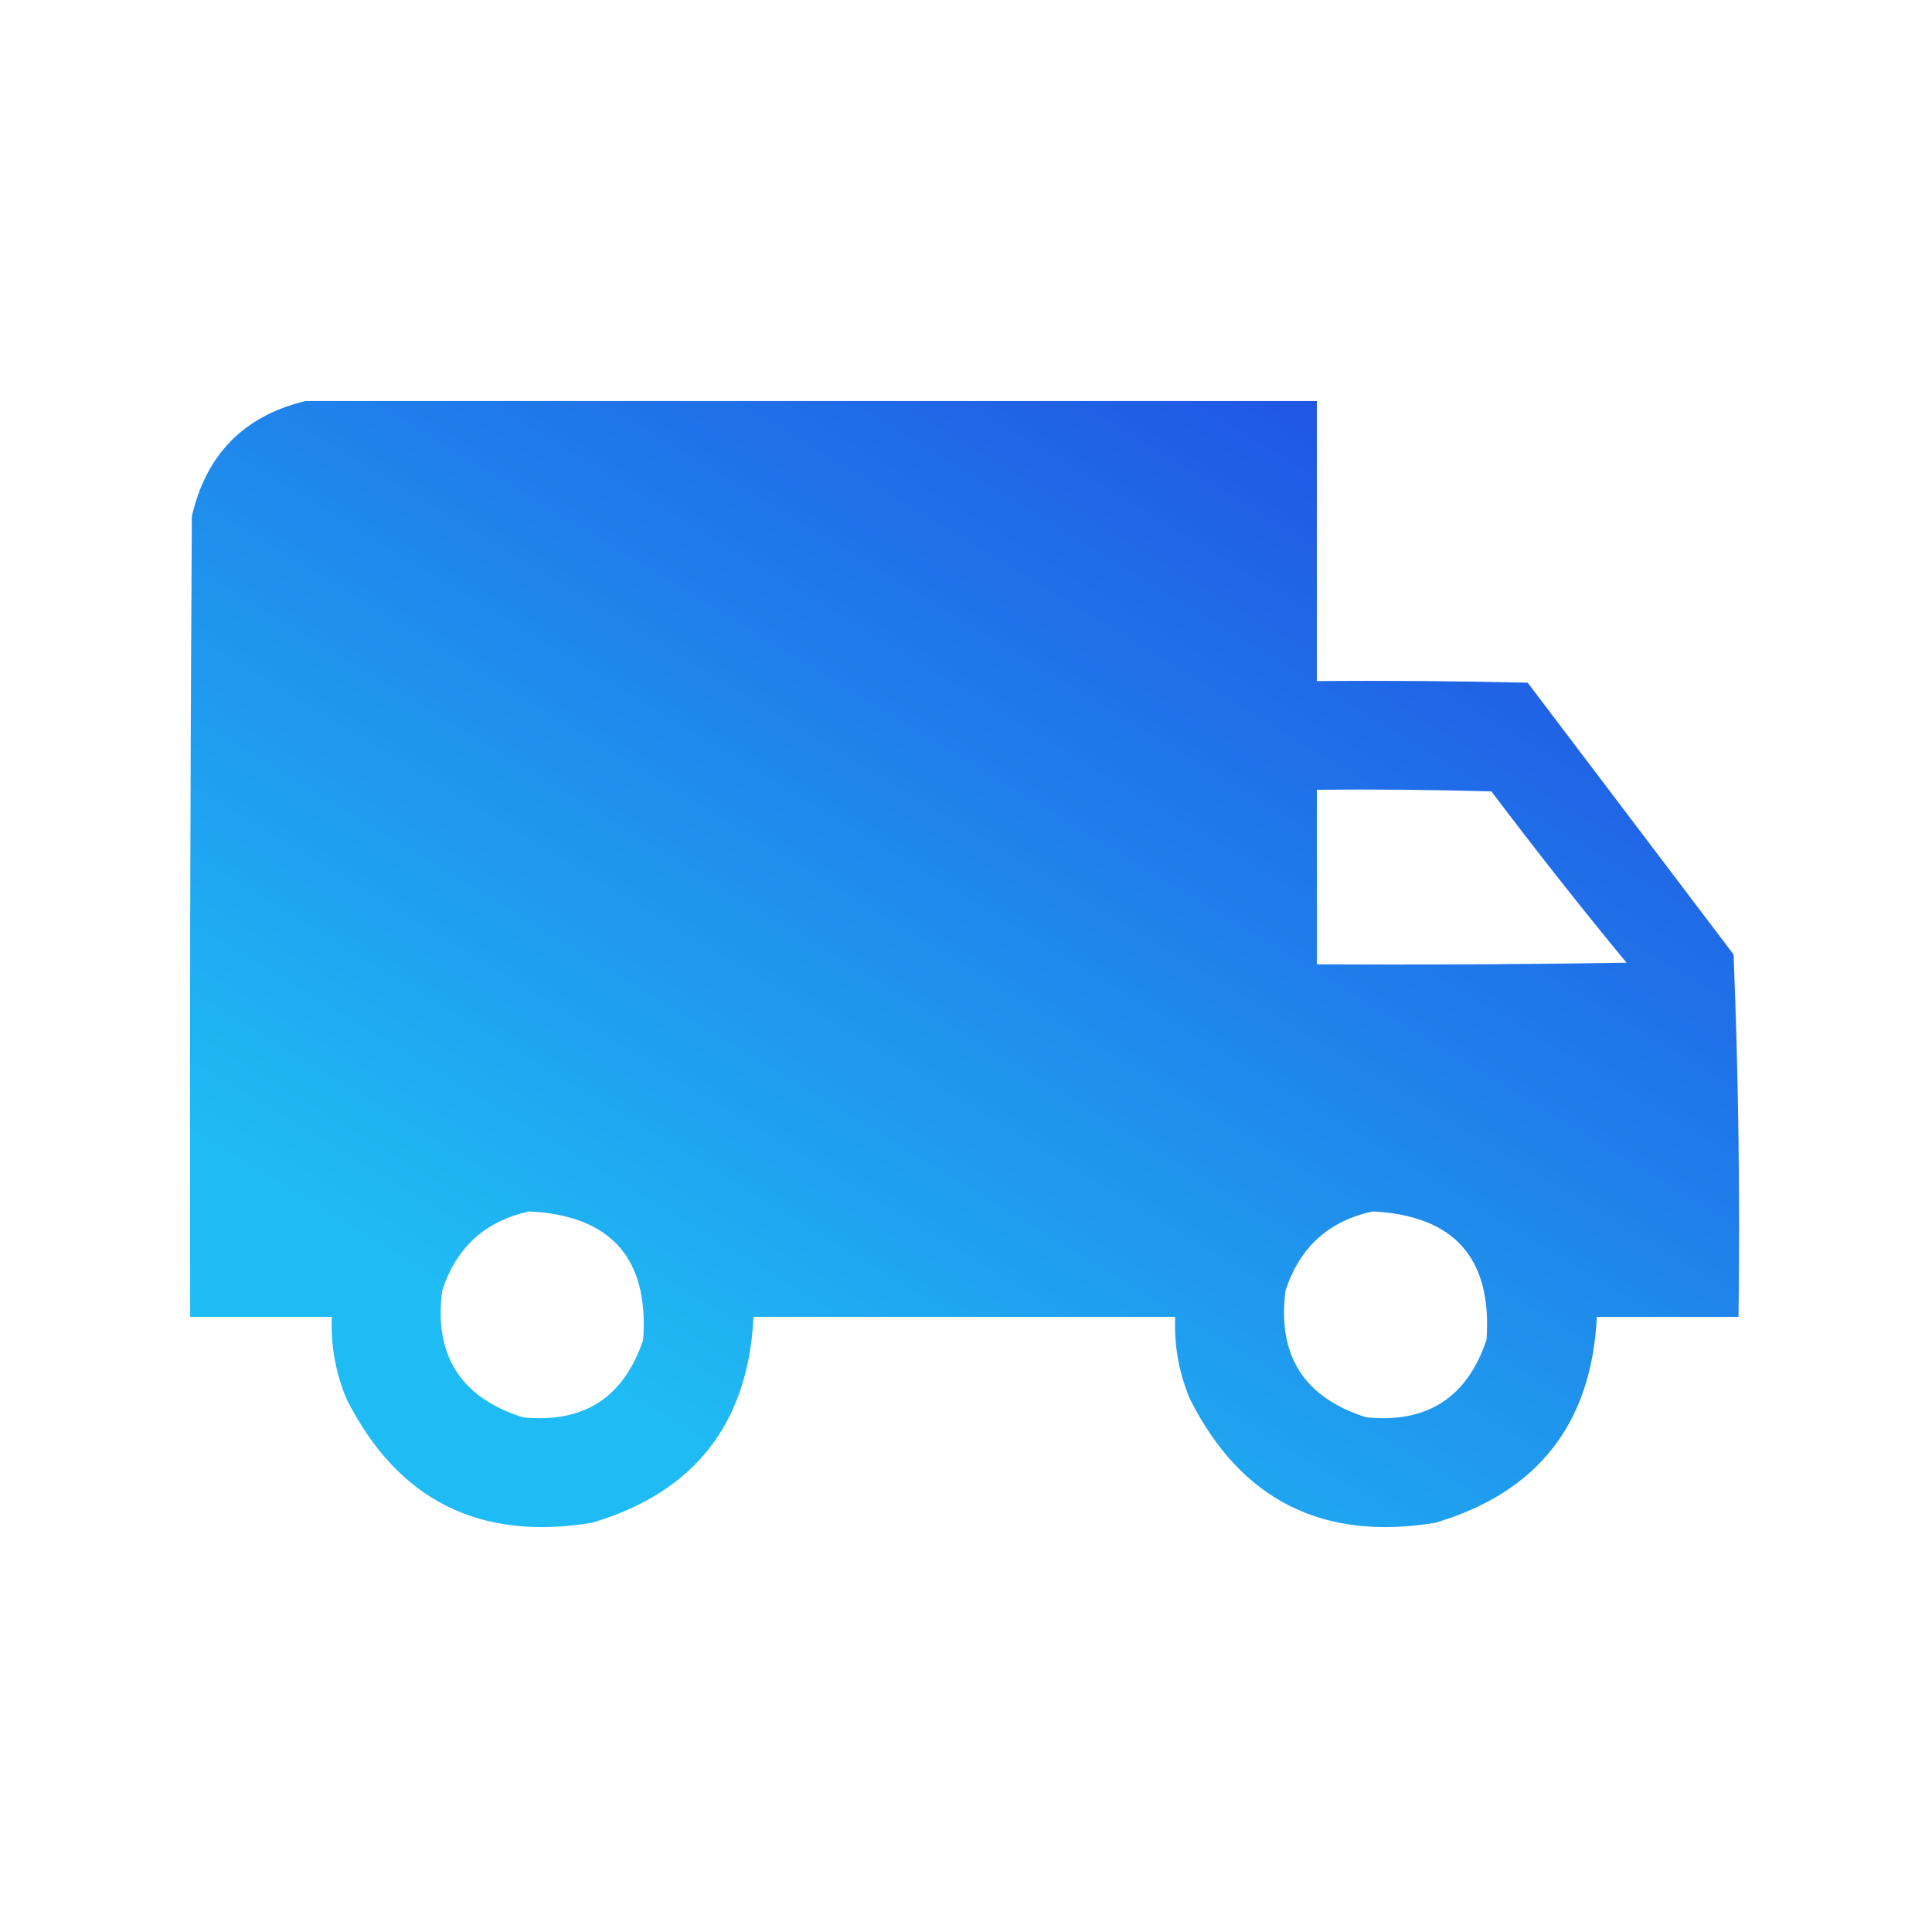 <?xml version="1.0" encoding="UTF-8"?> <svg xmlns="http://www.w3.org/2000/svg" width="126" height="126" viewBox="0 0 126 126" fill="none"> <g opacity="0.973"> <path opacity="0.991" fill-rule="evenodd" clip-rule="evenodd" d="M19.924 26.154C41.909 26.154 63.895 26.154 85.881 26.154C85.881 32.242 85.881 38.329 85.881 44.416C90.465 44.38 95.048 44.416 99.631 44.523C104.106 50.432 108.583 56.34 113.058 62.248C113.378 70.107 113.485 77.985 113.381 85.881C110.301 85.881 107.222 85.881 104.142 85.881C103.797 92.849 100.288 97.325 93.615 99.309C86.271 100.524 80.935 97.839 77.609 91.252C76.886 89.533 76.564 87.743 76.642 85.881C67.476 85.881 58.309 85.881 49.142 85.881C48.797 92.849 45.288 97.325 38.615 99.309C31.271 100.524 25.935 97.839 22.609 91.252C21.886 89.533 21.564 87.743 21.642 85.881C18.563 85.881 15.483 85.881 12.404 85.881C12.368 68.478 12.404 51.076 12.511 33.674C13.446 29.625 15.916 27.118 19.924 26.154ZM85.881 51.506C89.677 51.47 93.472 51.506 97.267 51.613C100.122 55.399 103.058 59.123 106.076 62.785C99.344 62.893 92.613 62.928 85.881 62.893C85.881 59.097 85.881 55.301 85.881 51.506ZM34.533 79.006C39.856 79.28 42.327 82.073 41.945 87.385C40.681 91.151 38.066 92.834 34.103 92.434C30.041 91.15 28.287 88.393 28.84 84.162C29.77 81.332 31.668 79.613 34.533 79.006ZM89.533 79.006C94.856 79.28 97.327 82.073 96.945 87.385C95.68 91.151 93.067 92.834 89.103 92.434C85.041 91.15 83.287 88.393 83.84 84.162C84.77 81.332 86.668 79.613 89.533 79.006Z" fill="url(#paint0_linear_154_66)"></path> </g> <defs> <linearGradient id="paint0_linear_154_66" x1="214.856" y1="-23.185" x2="68.391" y2="218.963" gradientUnits="userSpaceOnUse"> <stop offset="0.386" stop-color="#1951E3"></stop> <stop offset="0.665" stop-color="#18B9F4"></stop> </linearGradient> </defs> </svg> 